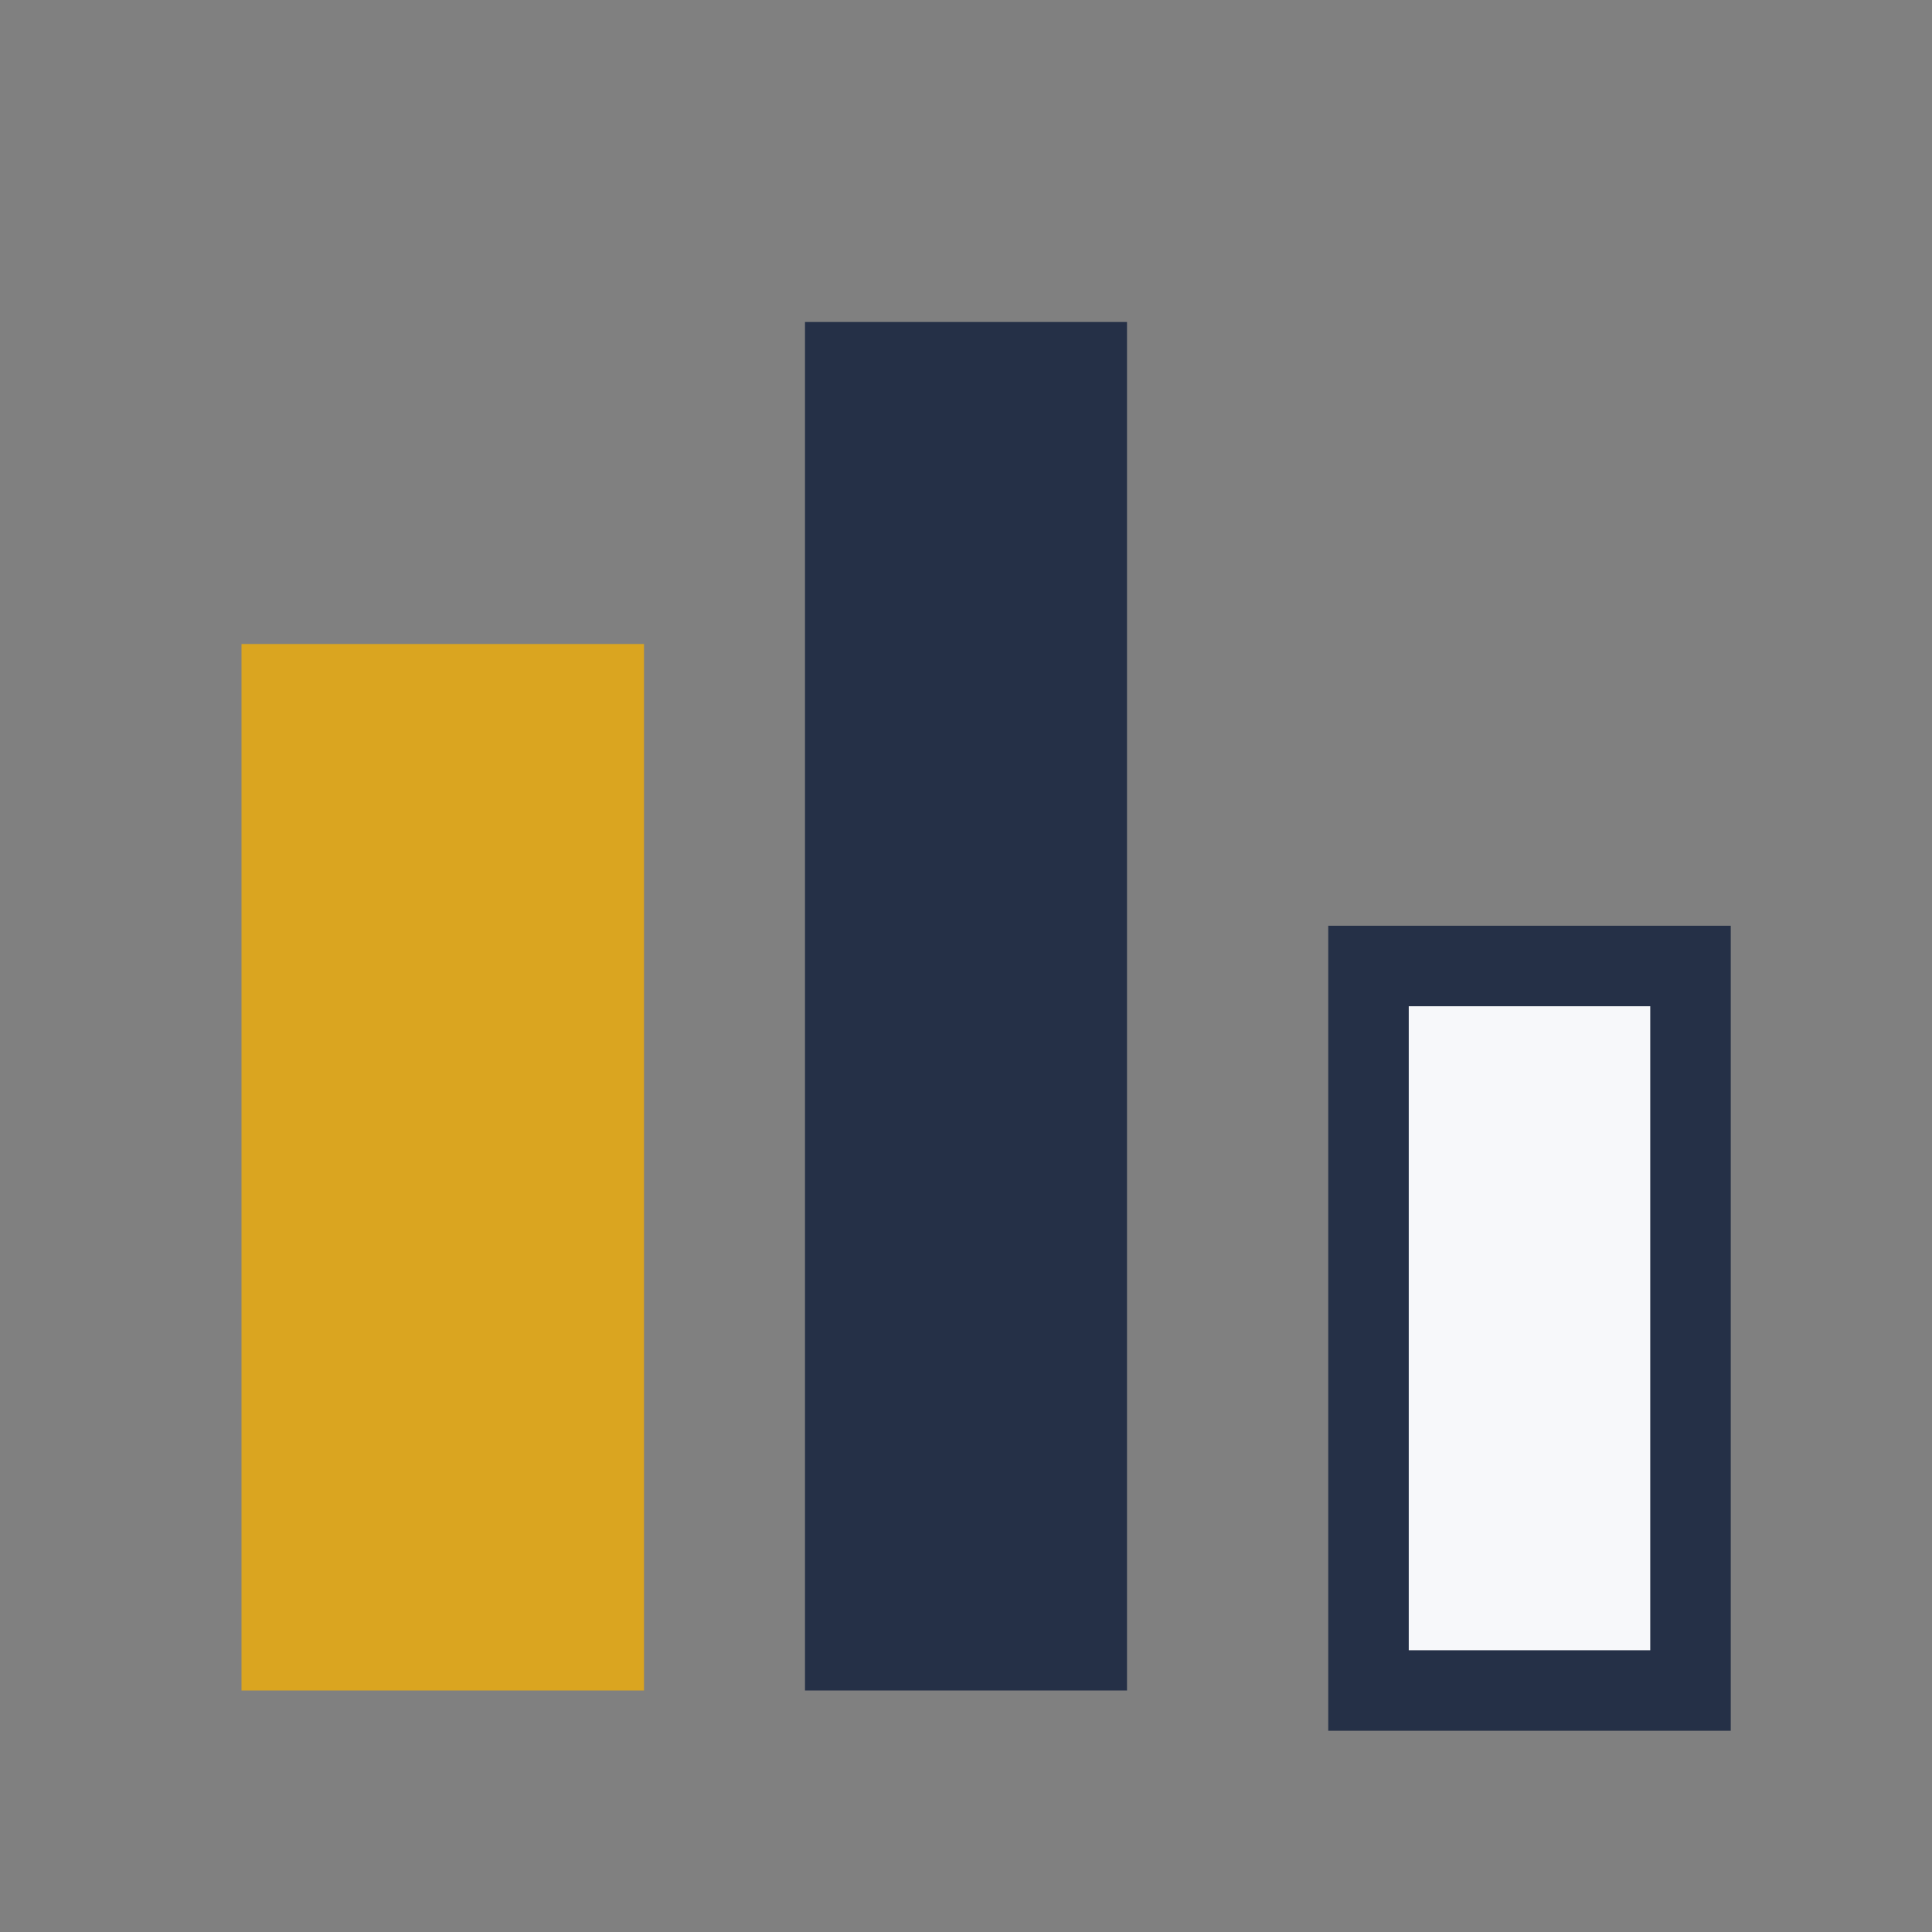 <?xml version="1.0" encoding="UTF-8"?>
<svg xmlns="http://www.w3.org/2000/svg" width="24" height="24" viewBox="0 0 24 24"><rect x="0" y="0" width="24" height="24" fill="#808080" stroke="none"/><rect x="3" y="8" width="5" height="13" fill="#DAA520"/><rect x="10" y="4" width="4" height="17" fill="#253047"/><rect x="17" y="12" width="4" height="9" fill="#F7F8FA" stroke="#253047" stroke-width="1"/></svg>